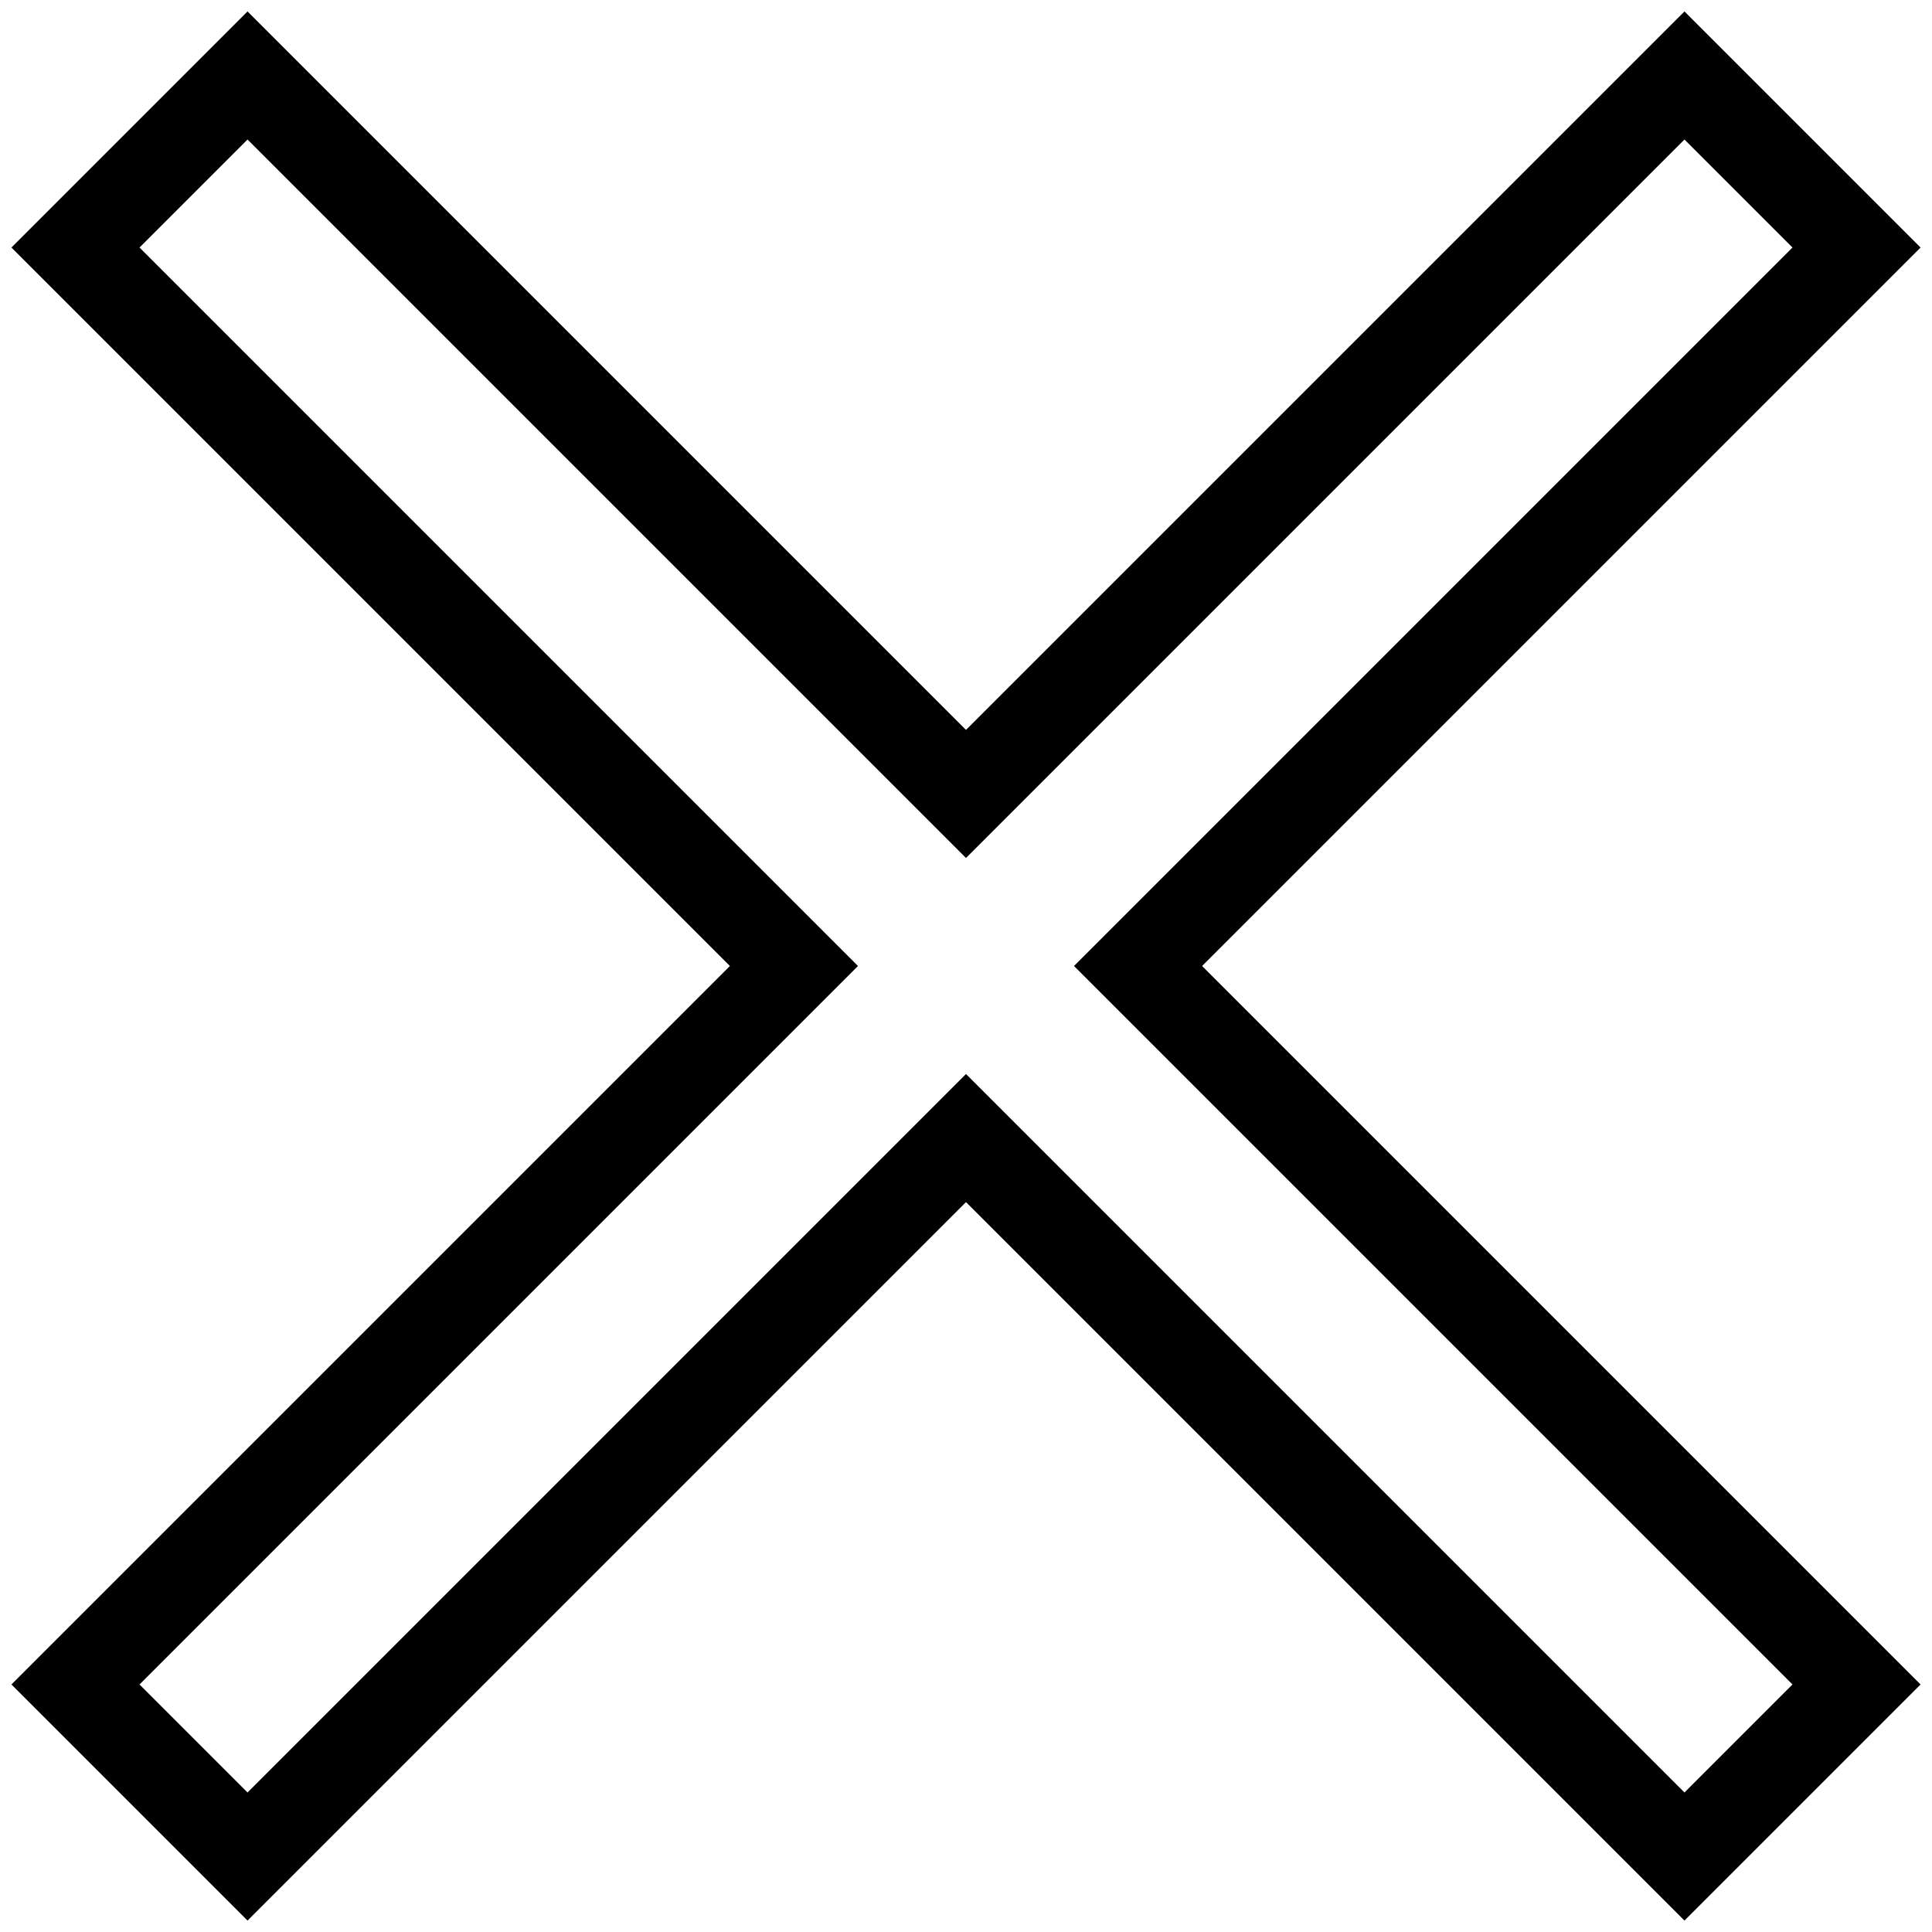<?xml version="1.0" encoding="utf-8"?>
<!-- Svg Vector Icons : http://www.onlinewebfonts.com/icon -->
<!DOCTYPE svg PUBLIC "-//W3C//DTD SVG 1.1//EN" "http://www.w3.org/Graphics/SVG/1.1/DTD/svg11.dtd">
<svg version="1.1" xmlns="http://www.w3.org/2000/svg" xmlns:xlink="http://www.w3.org/1999/xlink" x="0px" y="0px" viewBox="0 0 256 256" enable-background="new 0 0 256 256" xml:space="preserve">
<g> <path stroke-width="12" fill-opacity="0" stroke="#000000"  d="M150.8,128L246,32.8L223.2,10L128,105.2L32.8,10L10,32.8l95.2,95.2L10,223.2L32.8,246l95.2-95.2l95.2,95.2 l22.8-22.8L150.8,128z"/></g>
</svg>